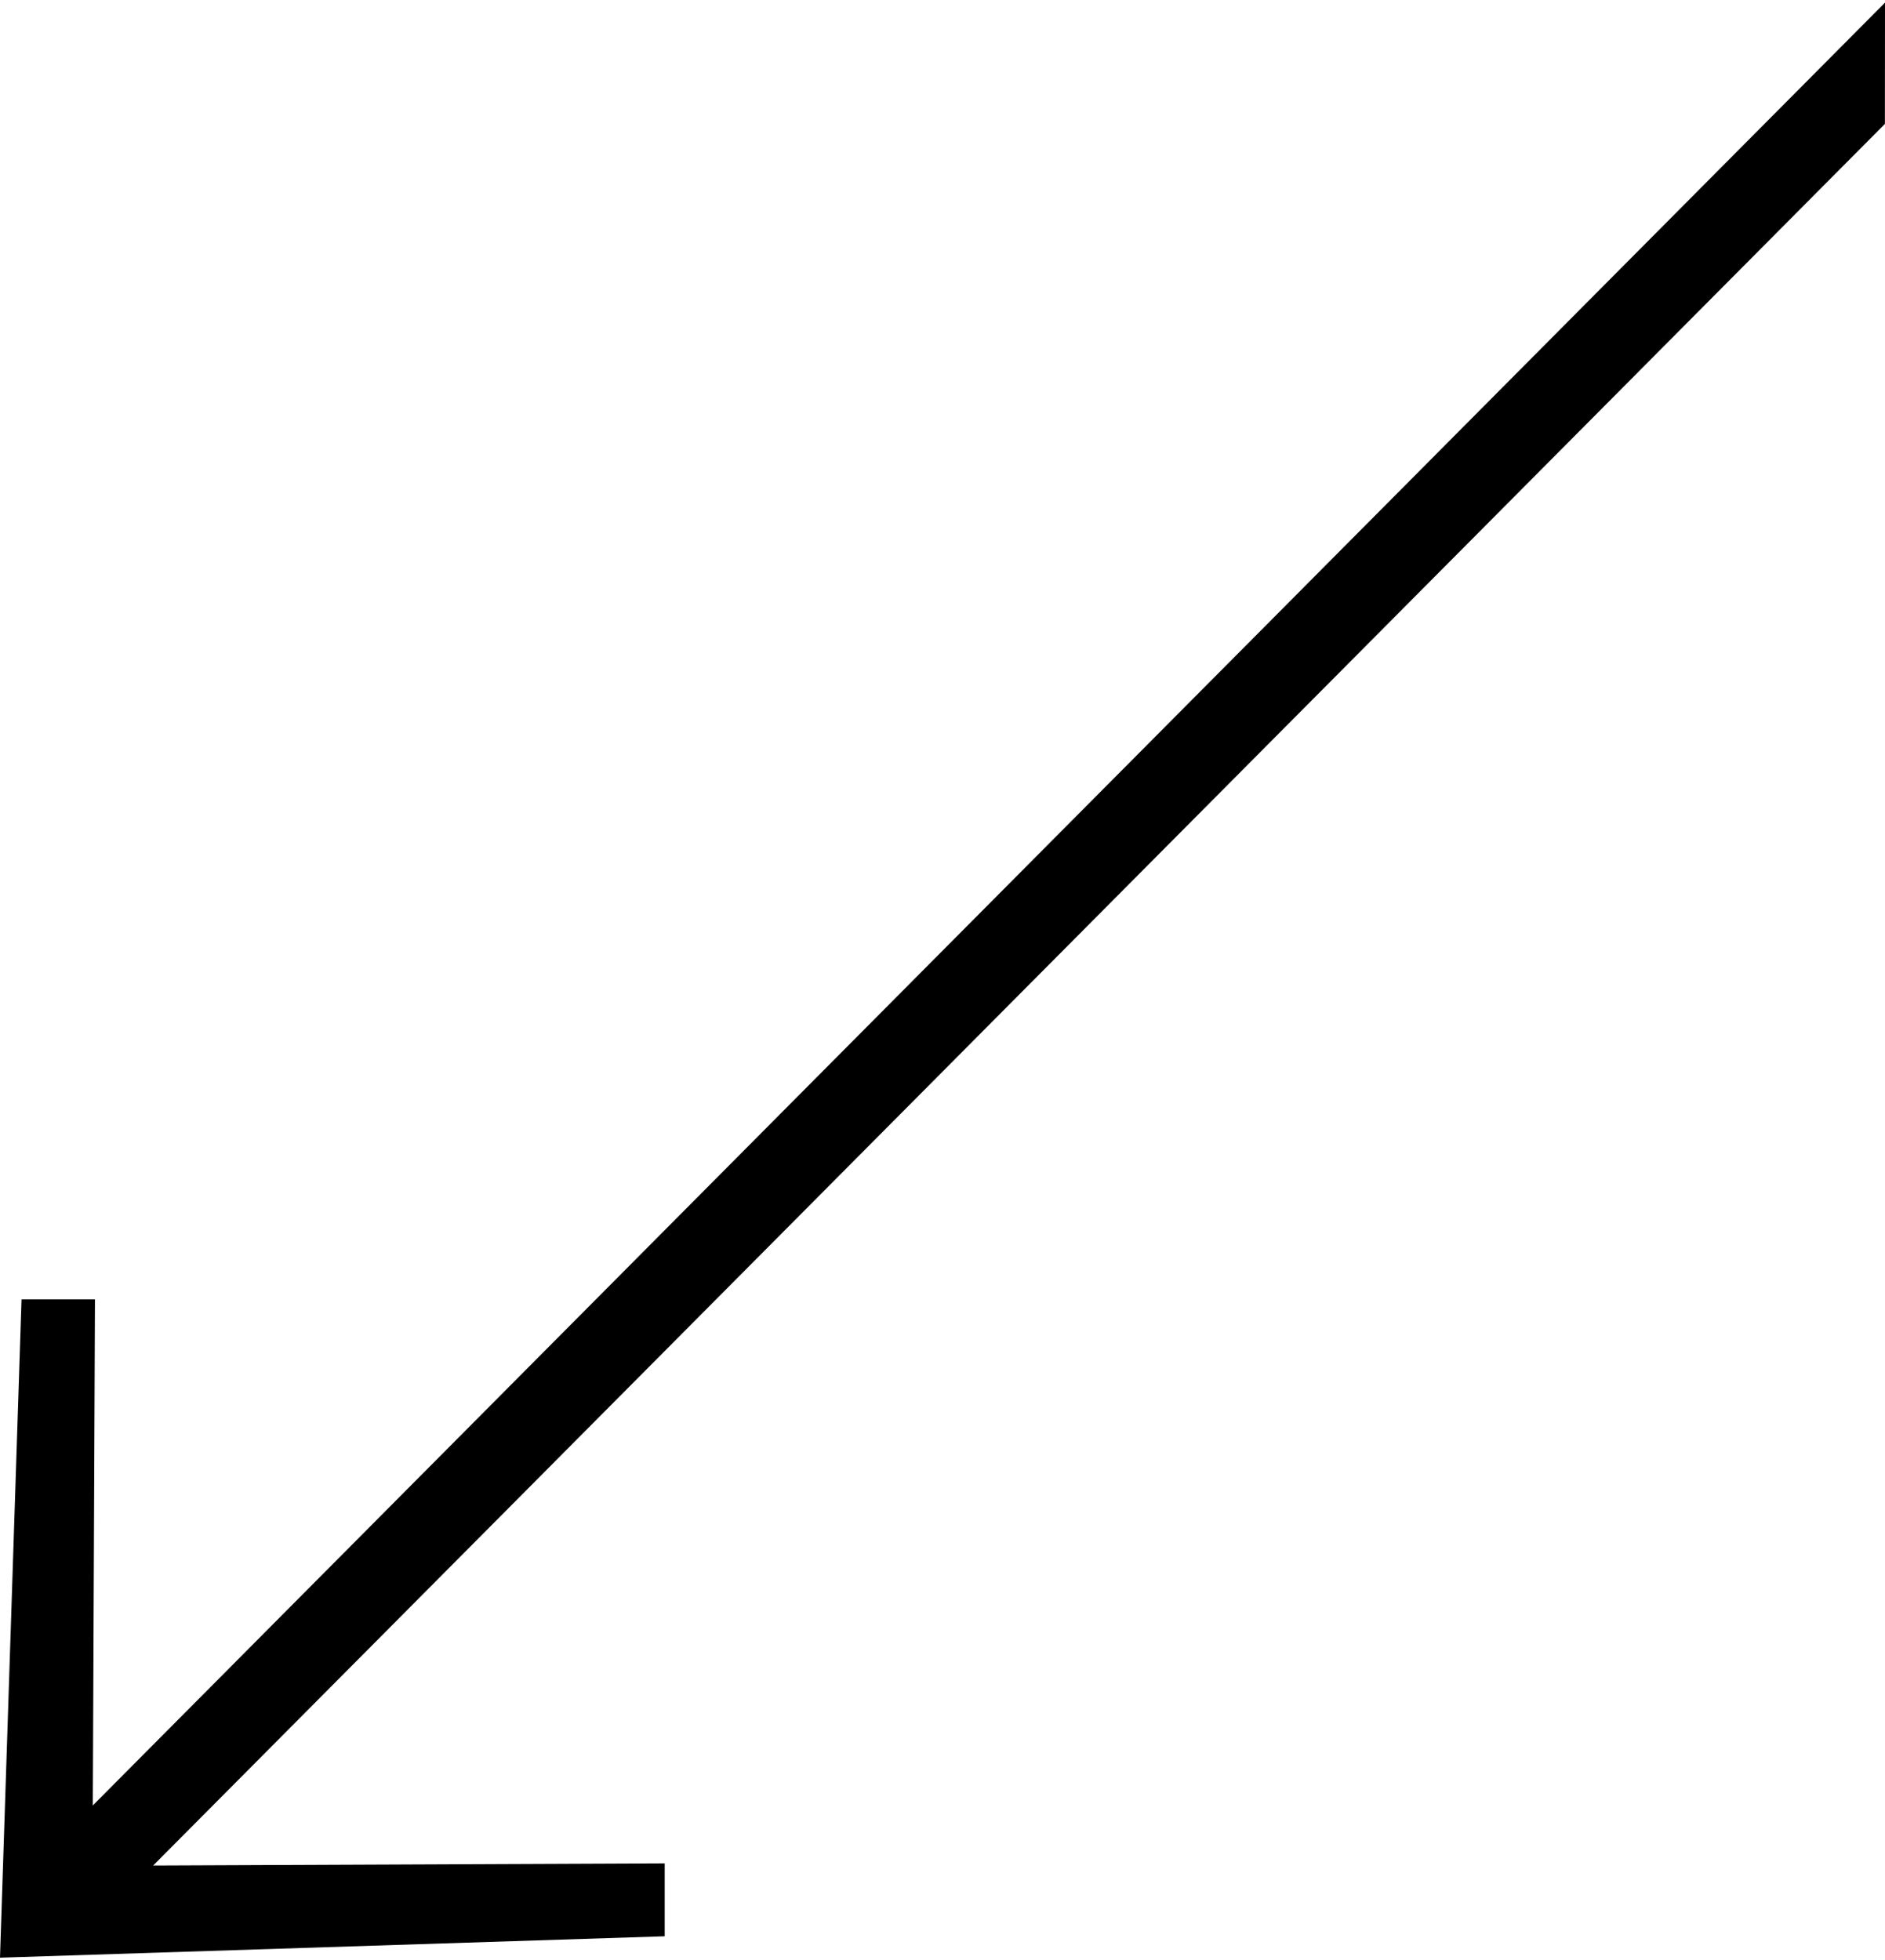 <?xml version="1.0" encoding="UTF-8"?>
<svg xmlns="http://www.w3.org/2000/svg" viewBox="0 0 176 183">
<path d="M0,182.754l62.062-1.999v-6.806l-47.76,.2L175.991,11.569l.009-11.322L8.666,168.542l.2-47.242H2.011L0,182.754Z"/>
</svg>

